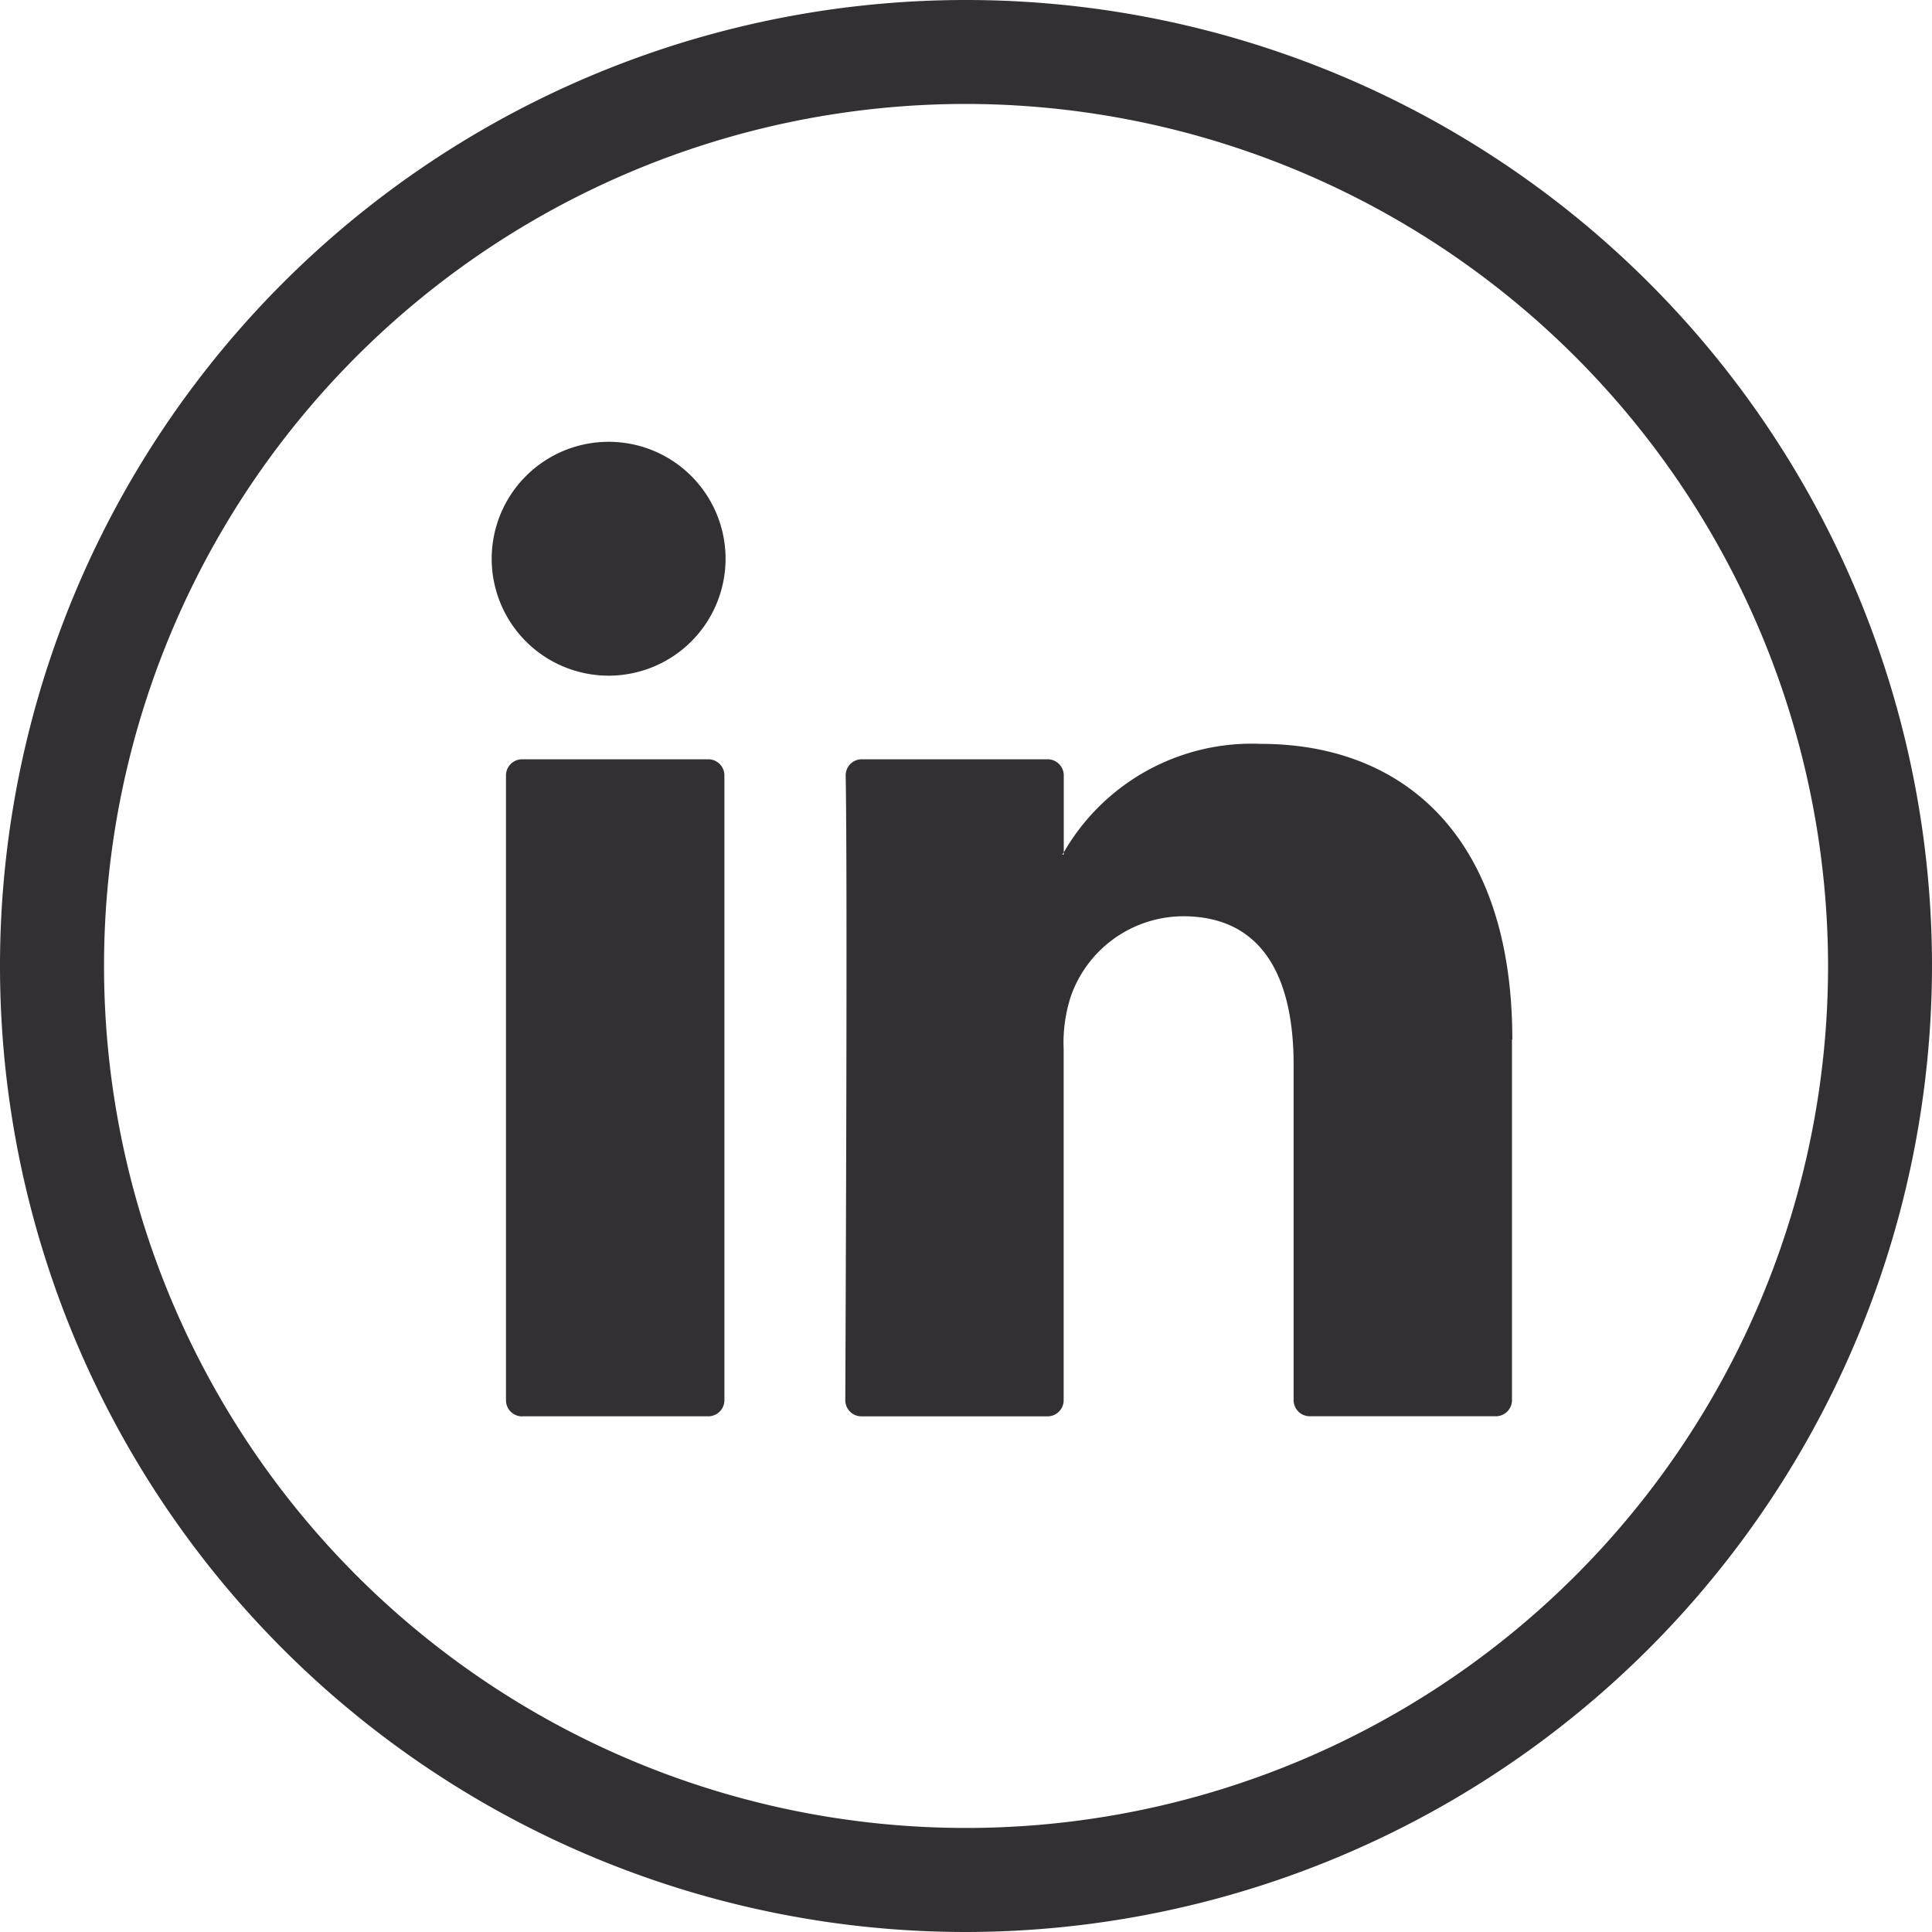 <?xml version="1.0" encoding="UTF-8"?>
<svg xmlns="http://www.w3.org/2000/svg" xmlns:xlink="http://www.w3.org/1999/xlink" id="Grupo_294" data-name="Grupo 294" width="40" height="40" viewBox="0 0 40 40">
  <defs>
    <clipPath id="clip-path">
      <rect id="Rectángulo_329" data-name="Rectángulo 329" width="40" height="39.999" fill="none"></rect>
    </clipPath>
  </defs>
  <g id="Grupo_293" data-name="Grupo 293" transform="translate(0 0)" clip-path="url(#clip-path)">
    <path id="Trazado_2170" data-name="Trazado 2170" d="M20,40A20,20,0,1,1,40,20,20.023,20.023,0,0,1,20,40M20,2.152A17.847,17.847,0,1,0,37.848,20,17.868,17.868,0,0,0,20,2.152" transform="translate(0 0)" fill="#333033"></path>
    <path id="Trazado_2171" data-name="Trazado 2171" d="M35.1,27.1v7.468a.334.334,0,0,1-.334.334H30.913a.334.334,0,0,1-.334-.334V27.626c0-1.828-.653-3.076-2.291-3.076a2.475,2.475,0,0,0-2.32,1.654,3.1,3.1,0,0,0-.15,1.1V34.57a.334.334,0,0,1-.334.334H21.631a.333.333,0,0,1-.334-.334c.008-1.849.047-10.823.008-12.932a.332.332,0,0,1,.334-.338h3.846a.334.334,0,0,1,.335.334v1.594c-.01.015-.022.03-.03.045h.03v-.045A4.491,4.491,0,0,1,29.9,20.981c2.977,0,5.207,1.944,5.207,6.122m-20.5,7.8H18.46a.334.334,0,0,0,.334-.334V21.634a.334.334,0,0,0-.334-.334H14.606a.334.334,0,0,0-.334.334V34.571a.334.334,0,0,0,.334.334" transform="translate(-3.796 -5.58)" fill="#333033"></path>
    <path id="Trazado_2172" data-name="Trazado 2172" d="M18.711,14.882a2.421,2.421,0,1,1-2.421-2.421,2.421,2.421,0,0,1,2.421,2.421" transform="translate(-3.689 -3.314)" fill="#333033"></path>
  </g>
</svg>
